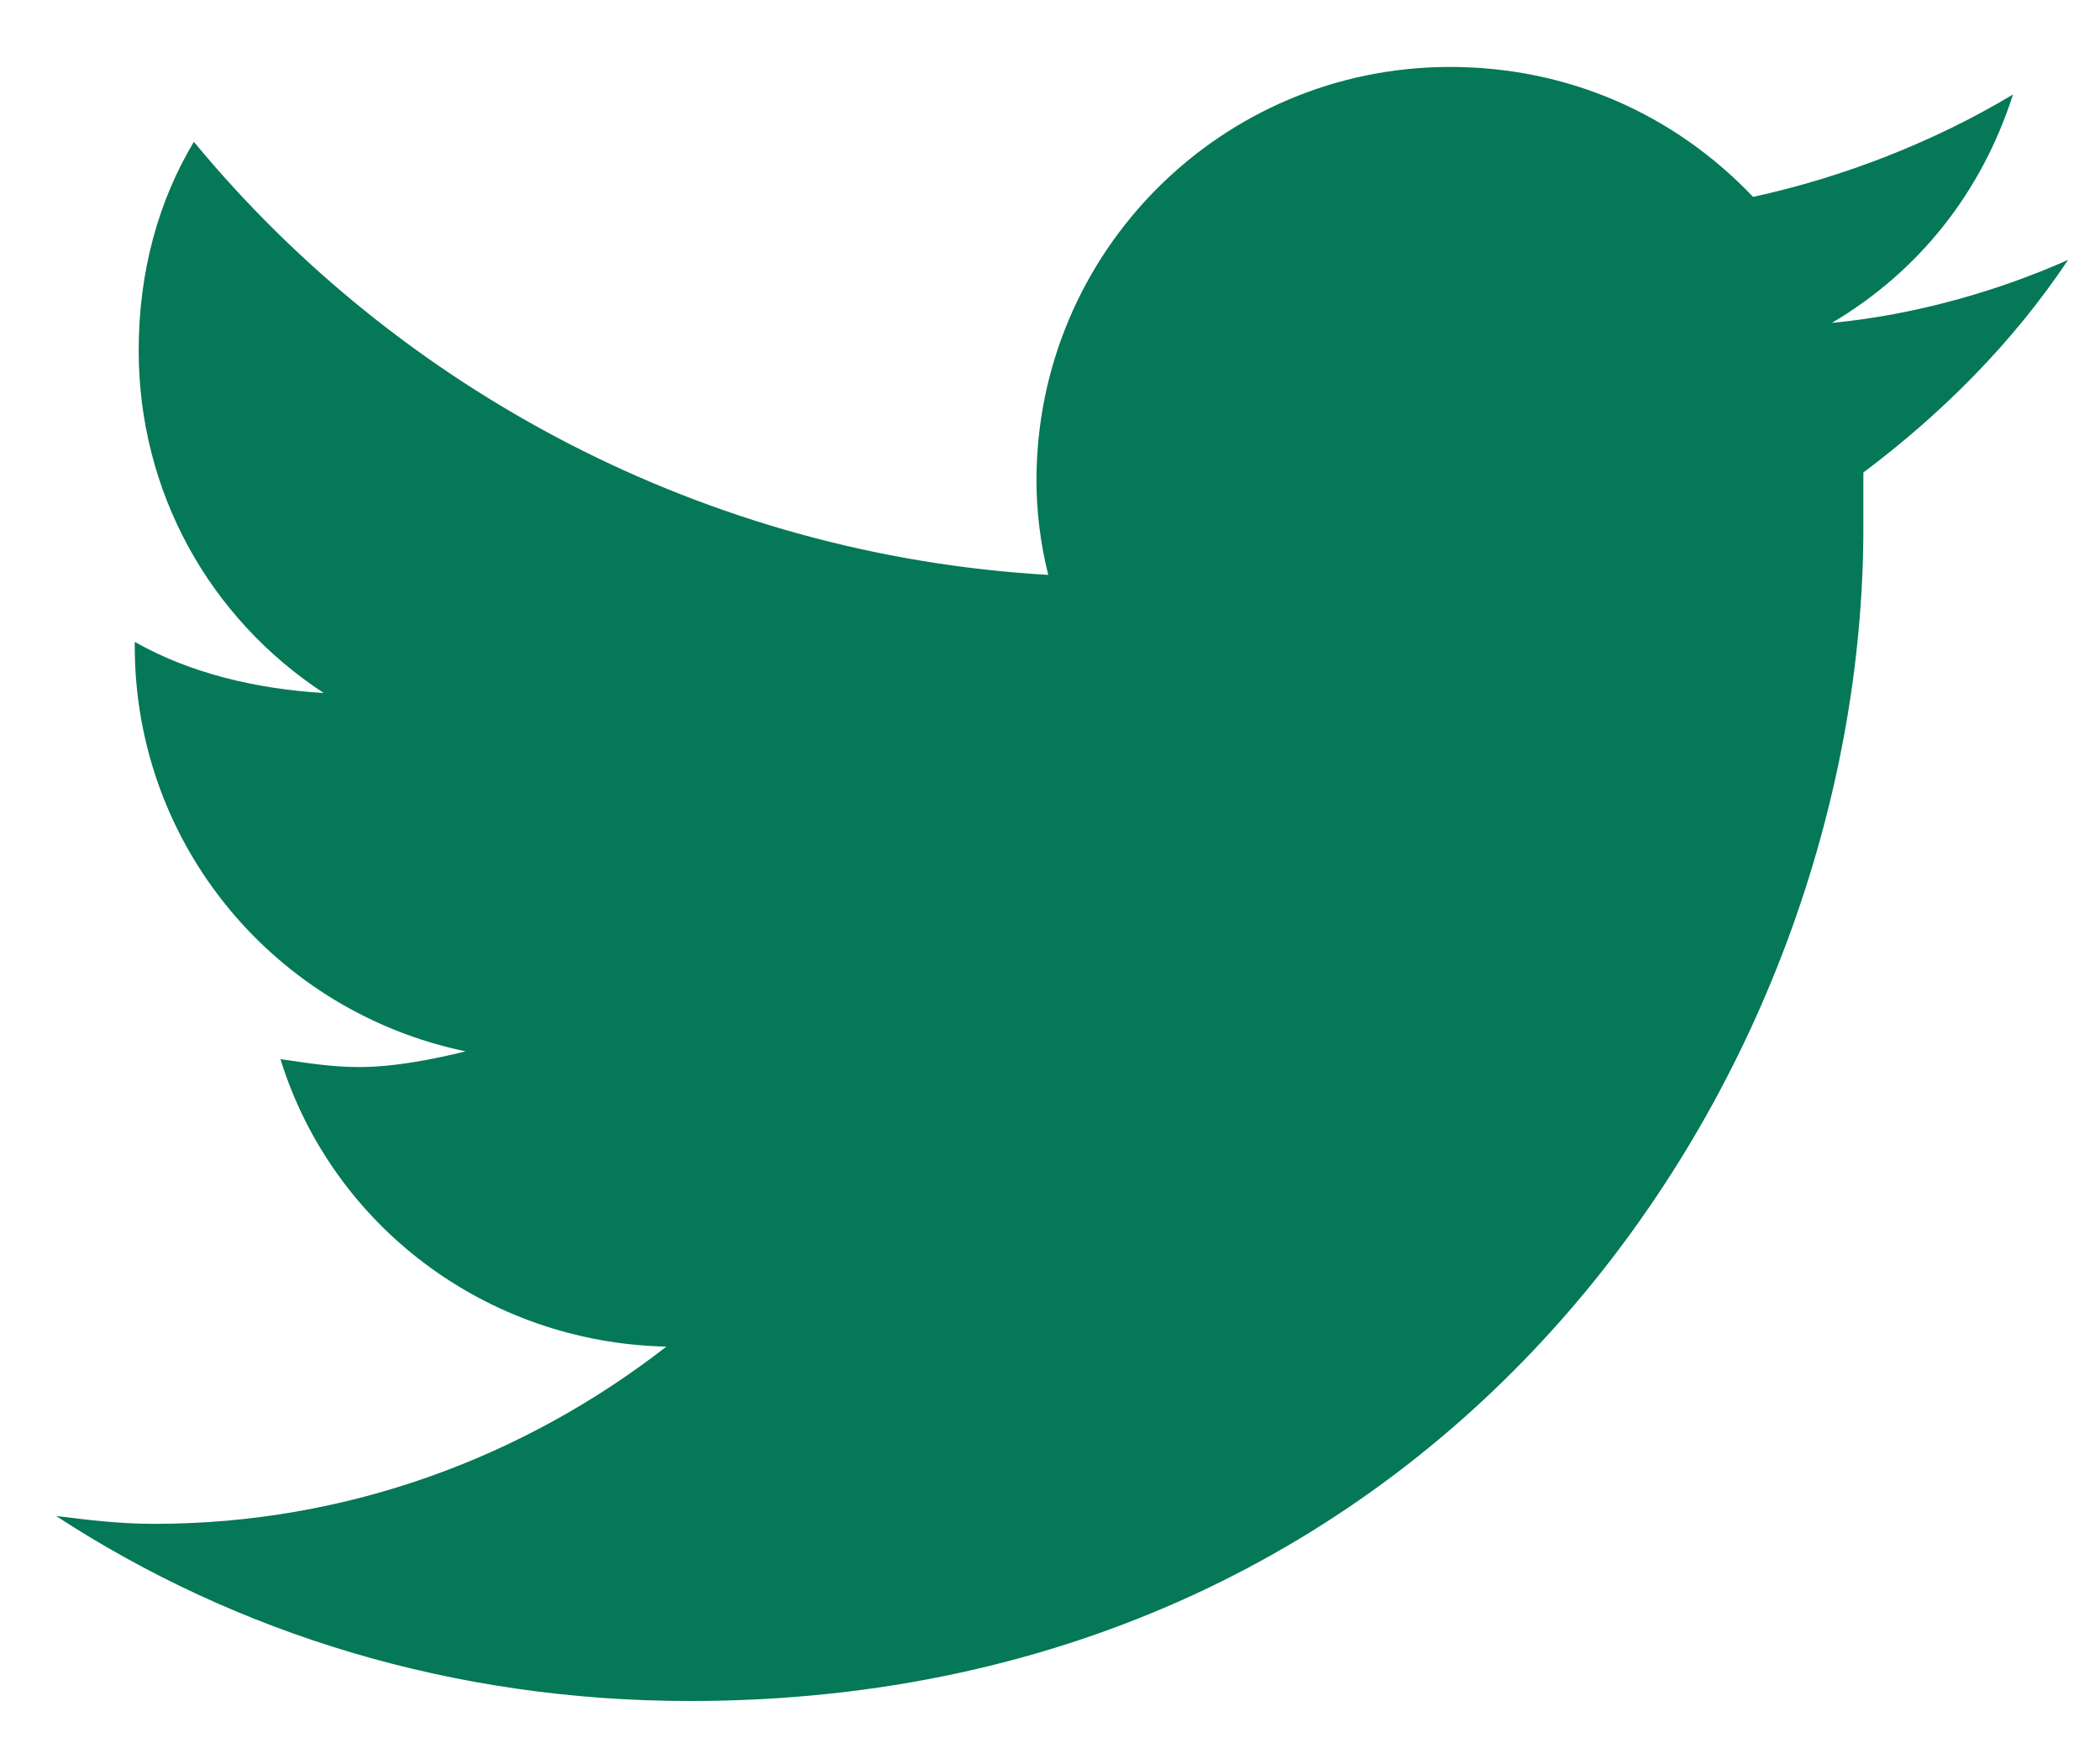 <svg width="25" height="21" viewBox="0 0 25 21" fill="none" xmlns="http://www.w3.org/2000/svg">
  <path
    d="M22.183 5.625C22.183 5.859 22.183 6.047 22.183 6.281C22.183 12.797 17.261 20.25 8.214 20.25C5.401 20.25 2.823 19.453 0.667 18.047C1.042 18.094 1.417 18.141 1.839 18.141C4.136 18.141 6.245 17.344 7.933 16.031C5.776 15.984 3.948 14.578 3.339 12.609C3.667 12.656 3.948 12.703 4.276 12.703C4.698 12.703 5.167 12.609 5.542 12.516C3.292 12.047 1.604 10.078 1.604 7.688V7.641C2.261 8.016 3.058 8.203 3.854 8.25C2.495 7.359 1.651 5.859 1.651 4.172C1.651 3.234 1.886 2.391 2.308 1.688C4.745 4.641 8.401 6.609 12.479 6.844C12.386 6.469 12.339 6.094 12.339 5.719C12.339 3 14.542 0.797 17.261 0.797C18.667 0.797 19.933 1.359 20.87 2.344C21.948 2.109 23.026 1.688 23.964 1.125C23.589 2.297 22.839 3.234 21.808 3.844C22.792 3.75 23.776 3.469 24.62 3.094C23.964 4.078 23.12 4.922 22.183 5.625Z"
    fill="#047857" />
</svg>
